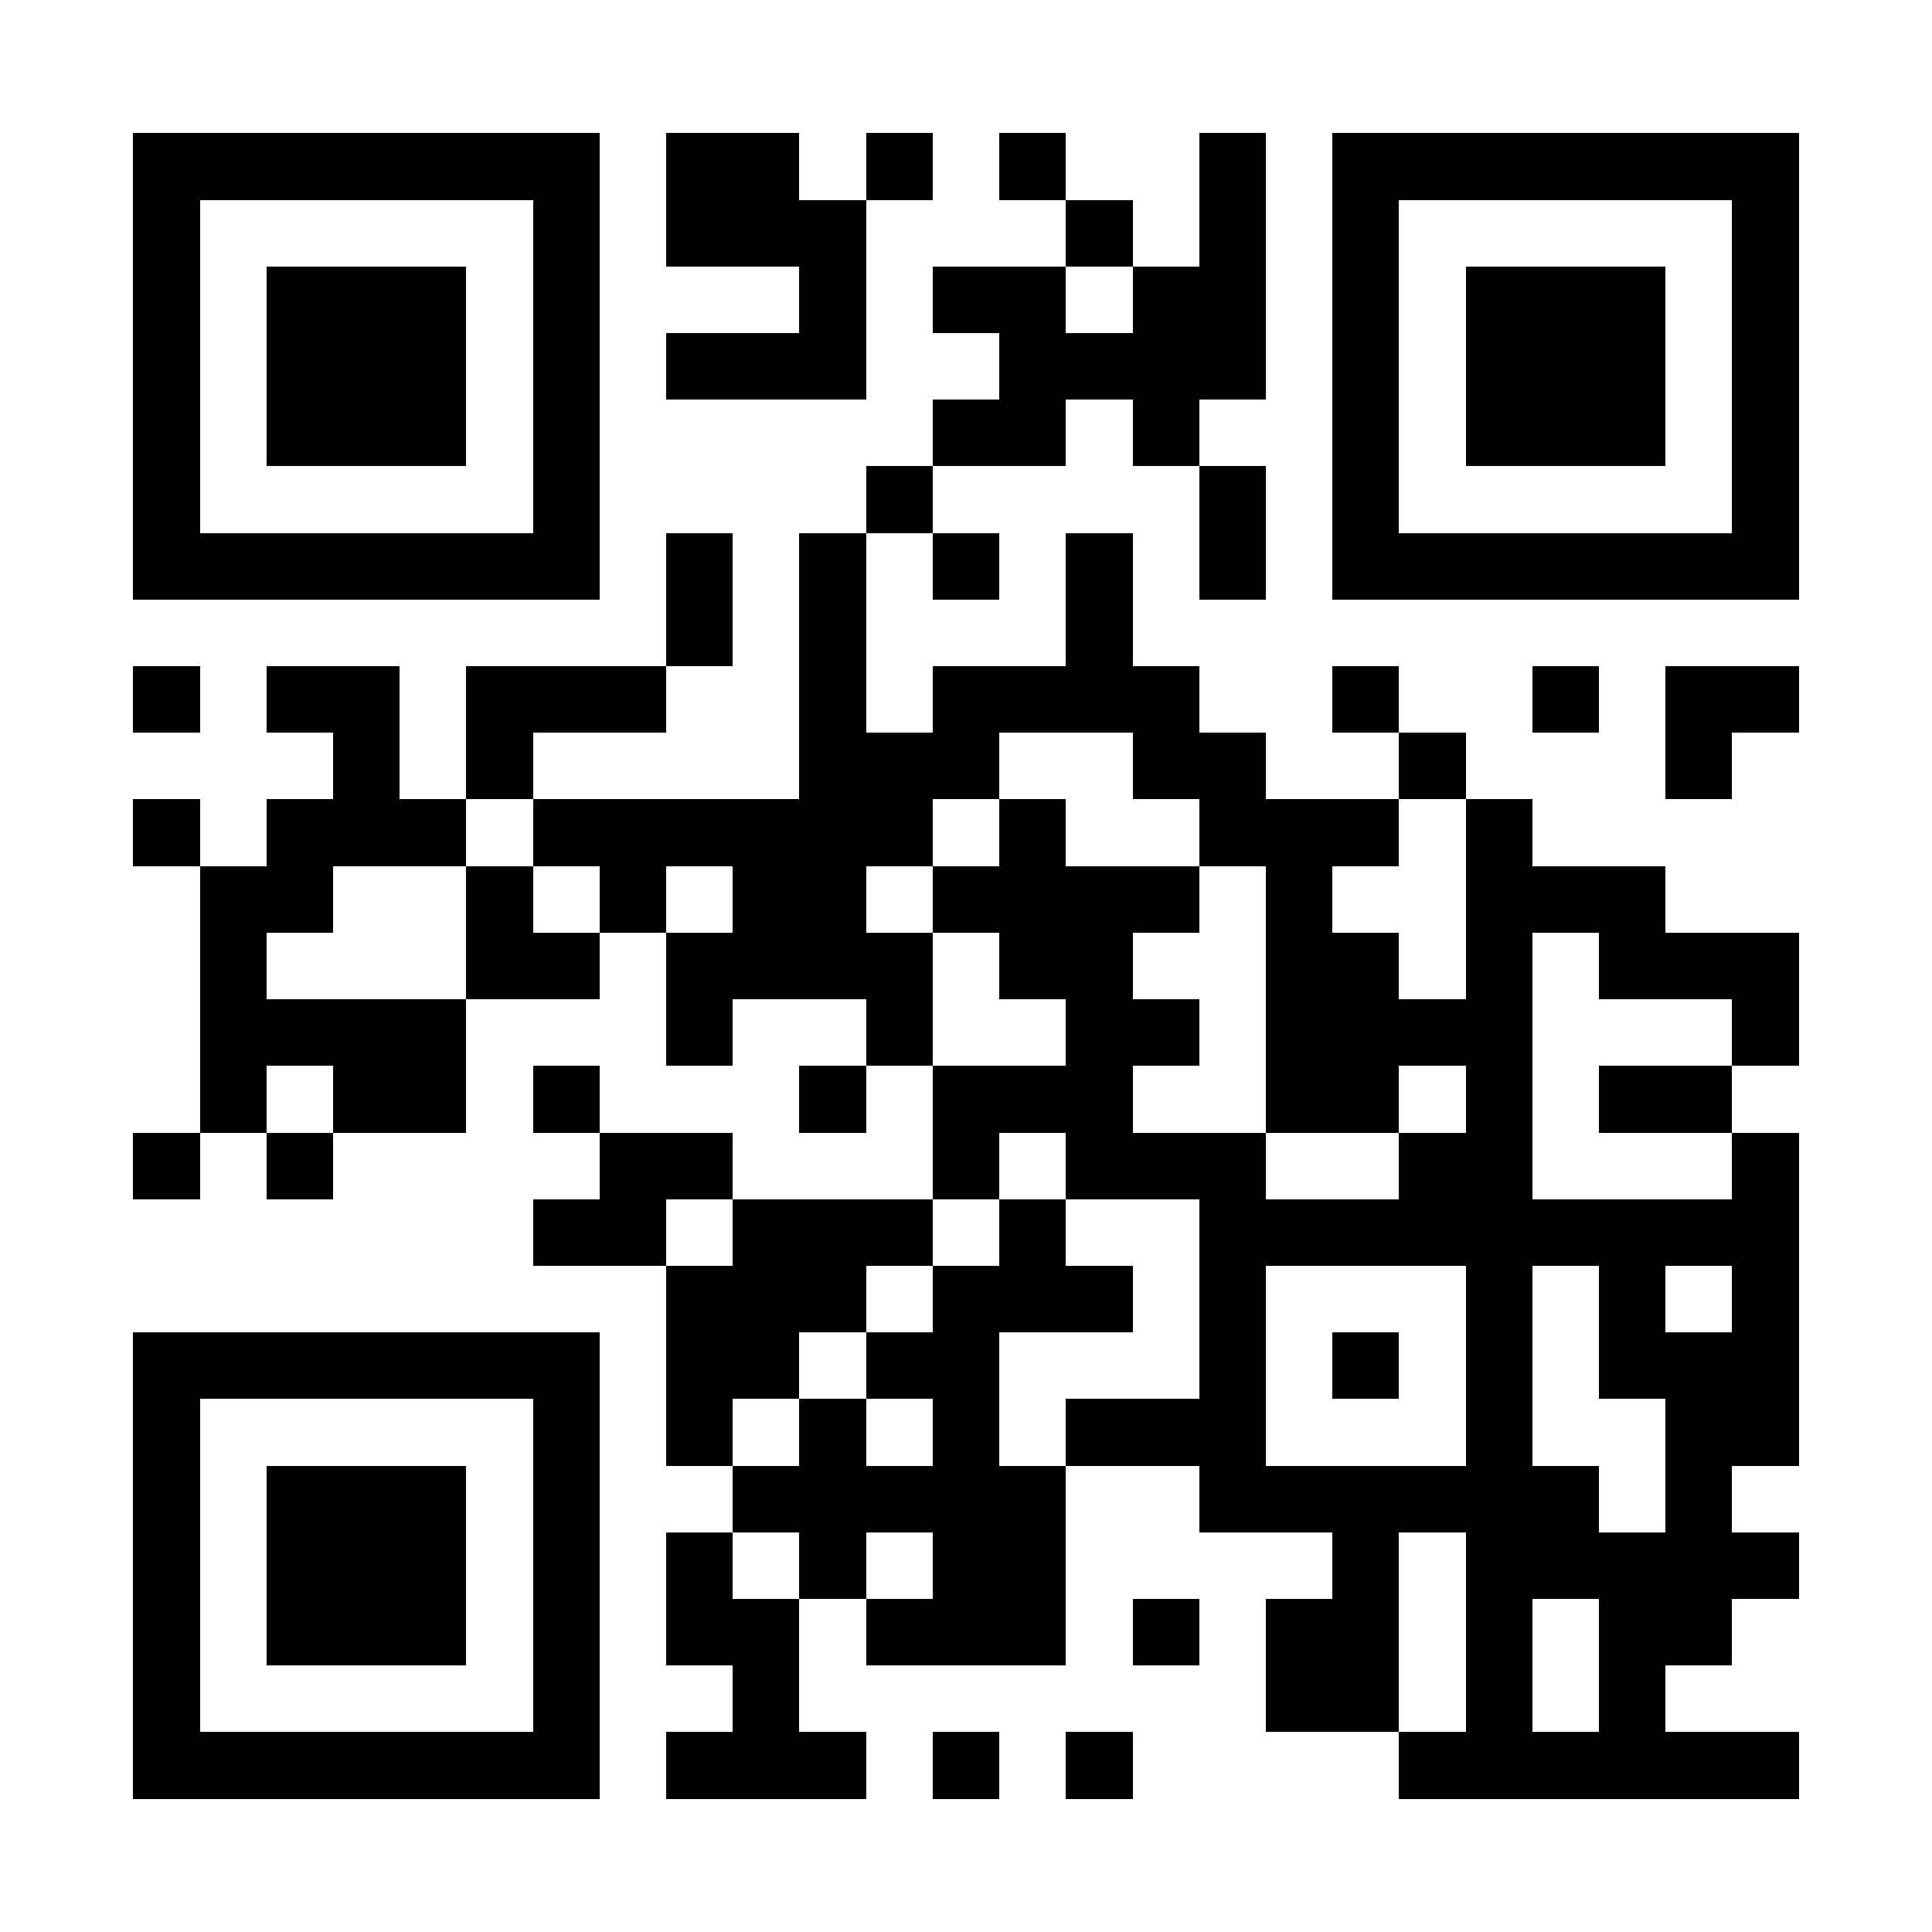 <?xml version="1.0" encoding="UTF-8"?><svg xmlns="http://www.w3.org/2000/svg" fill="#fff" height="29" shape-rendering="crispEdges" style="fill: #fff;" viewBox="0 0 29 29" width="29"><path d="M0 0h29v29H0z"/><path d="M2 2.5h7m1 0h2m1 0h1m1 0h1m2 0h1m1 0h7M2 3.5h1m5 0h1m1 0h3m3 0h1m1 0h1m1 0h1m5 0h1M2 4.5h1m1 0h3m1 0h1m3 0h1m1 0h2m1 0h2m1 0h1m1 0h3m1 0h1M2 5.5h1m1 0h3m1 0h1m1 0h3m2 0h4m1 0h1m1 0h3m1 0h1M2 6.5h1m1 0h3m1 0h1m5 0h2m1 0h1m2 0h1m1 0h3m1 0h1M2 7.5h1m5 0h1m4 0h1m4 0h1m1 0h1m5 0h1M2 8.5h7m1 0h1m1 0h1m1 0h1m1 0h1m1 0h1m1 0h7M10 9.5h1m1 0h1m3 0h1M2 10.5h1m1 0h2m1 0h3m2 0h1m1 0h4m2 0h1m2 0h1m1 0h2M5 11.5h1m1 0h1m4 0h3m2 0h2m2 0h1m3 0h1M2 12.5h1m1 0h3m1 0h6m1 0h1m2 0h3m1 0h1M3 13.5h2m2 0h1m1 0h1m1 0h2m1 0h4m1 0h1m2 0h3M3 14.5h1m3 0h2m1 0h4m1 0h2m2 0h2m1 0h1m1 0h3M3 15.5h4m3 0h1m2 0h1m2 0h2m1 0h4m3 0h1M3 16.5h1m1 0h2m1 0h1m3 0h1m1 0h3m2 0h2m1 0h1m1 0h2M2 17.5h1m1 0h1m4 0h2m3 0h1m1 0h3m2 0h2m3 0h1M8 18.5h2m1 0h3m1 0h1m2 0h9M10 19.5h3m1 0h3m1 0h1m3 0h1m1 0h1m1 0h1M2 20.5h7m1 0h2m1 0h2m3 0h1m1 0h1m1 0h1m1 0h3M2 21.5h1m5 0h1m1 0h1m1 0h1m1 0h1m1 0h3m3 0h1m2 0h2M2 22.5h1m1 0h3m1 0h1m2 0h5m2 0h6m1 0h1M2 23.5h1m1 0h3m1 0h1m1 0h1m1 0h1m1 0h2m4 0h1m1 0h5M2 24.5h1m1 0h3m1 0h1m1 0h2m1 0h3m1 0h1m1 0h2m1 0h1m1 0h2M2 25.5h1m5 0h1m2 0h1m7 0h2m1 0h1m1 0h1M2 26.5h7m1 0h3m1 0h1m1 0h1m4 0h6" stroke="#000"/></svg>